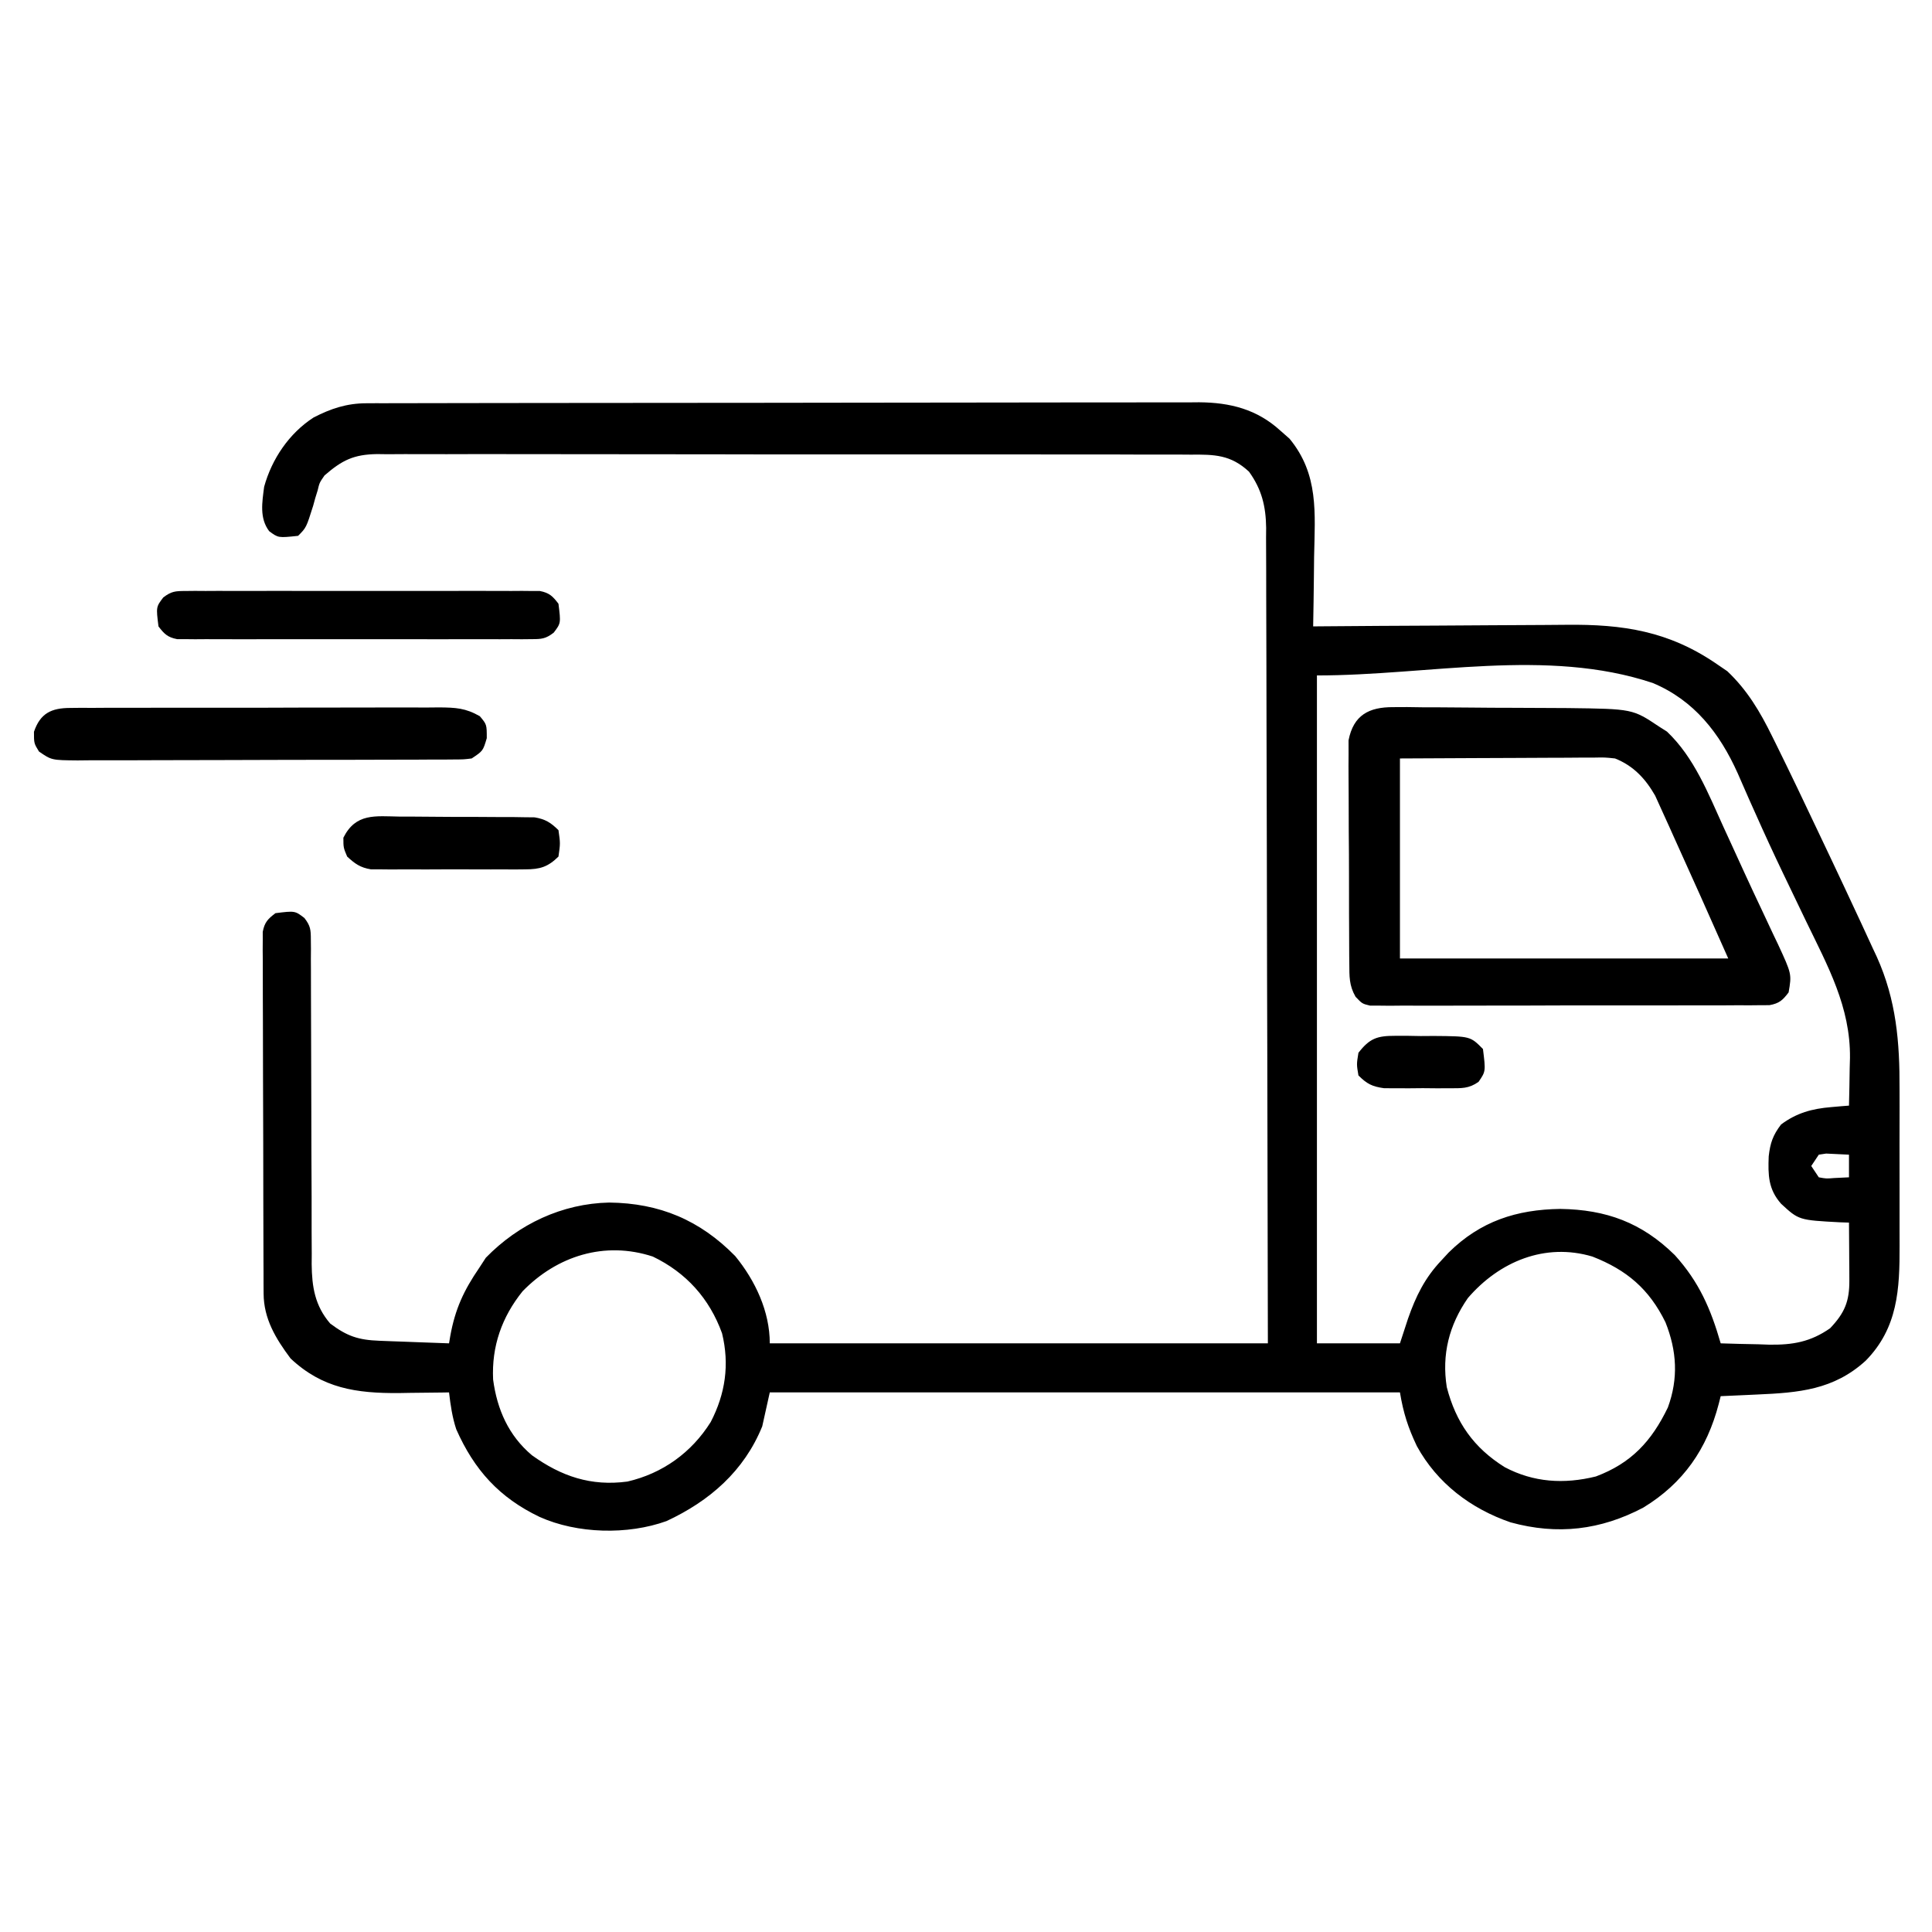 <svg height="512" width="512" xmlns="http://www.w3.org/2000/svg" version="1.1">
<path transform="translate(97.09,106.869)" fill="#000000" d="M0 0 C0.811 -0.004 1.621 -0.008 2.456 -0.012 C3.784 -0.01 3.784 -0.01 5.138 -0.009 C6.082 -0.012 7.027 -0.015 8 -0.018 C11.172 -0.027 14.345 -0.028 17.518 -0.03 C19.79 -0.034 22.061 -0.039 24.333 -0.045 C30.511 -0.058 36.689 -0.064 42.866 -0.069 C46.726 -0.072 50.585 -0.076 54.445 -0.08 C65.136 -0.092 75.828 -0.103 86.519 -0.106 C87.545 -0.106 87.545 -0.106 88.592 -0.107 C89.278 -0.107 89.963 -0.107 90.67 -0.107 C92.059 -0.108 93.449 -0.108 94.838 -0.109 C95.527 -0.109 96.217 -0.109 96.927 -0.109 C108.088 -0.113 119.249 -0.131 130.411 -0.154 C141.877 -0.178 153.344 -0.19 164.81 -0.192 C171.245 -0.193 177.68 -0.198 184.115 -0.216 C190.17 -0.233 196.225 -0.235 202.28 -0.226 C204.5 -0.225 206.72 -0.23 208.94 -0.24 C211.976 -0.252 215.011 -0.246 218.047 -0.236 C218.92 -0.244 219.794 -0.252 220.694 -0.26 C228.933 -0.195 236.026 1.597 242.222 7.256 C243.023 7.96 243.823 8.664 244.648 9.389 C252.443 18.84 251.387 29.06 251.16 40.694 C251.14 42.484 251.121 44.273 251.105 46.063 C251.061 50.42 250.992 54.775 250.91 59.131 C251.933 59.123 252.957 59.114 254.011 59.105 C263.705 59.023 273.399 58.963 283.093 58.924 C288.076 58.903 293.058 58.875 298.04 58.83 C302.858 58.786 307.675 58.762 312.493 58.752 C314.322 58.745 316.15 58.73 317.979 58.709 C333.027 58.537 345.202 60.389 357.91 69.131 C358.817 69.75 359.725 70.369 360.66 71.006 C365.962 76.014 369.34 81.733 372.546 88.249 C372.891 88.944 373.236 89.639 373.591 90.356 C377.395 98.06 381.091 105.817 384.764 113.585 C385.906 115.999 387.052 118.411 388.199 120.823 C390.457 125.583 392.687 130.355 394.91 135.131 C395.28 135.922 395.651 136.713 396.033 137.528 C397.129 139.872 398.209 142.223 399.285 144.577 C399.767 145.603 399.767 145.603 400.26 146.65 C405.45 158.141 406.365 169.32 406.308 181.737 C406.31 183.312 406.313 184.888 406.317 186.464 C406.321 189.744 406.315 193.024 406.301 196.304 C406.284 200.487 406.294 204.669 406.312 208.851 C406.322 212.097 406.319 215.342 406.311 218.588 C406.309 220.129 406.312 221.671 406.319 223.213 C406.36 234.755 405.869 245.05 397.343 253.725 C388.837 261.489 379.544 262.215 368.535 262.694 C367.608 262.737 366.681 262.78 365.726 262.825 C363.454 262.93 361.182 263.032 358.91 263.131 C358.741 263.796 358.573 264.461 358.4 265.146 C355.277 277.126 349.038 286.179 338.39 292.667 C327.092 298.619 315.677 299.991 303.222 296.569 C292.695 292.95 283.801 286.226 278.406 276.389 C276.059 271.455 274.824 267.62 273.91 262.131 C218.8 262.131 163.69 262.131 106.91 262.131 C106.25 265.101 105.59 268.071 104.91 271.131 C100.094 282.982 90.965 290.918 79.543 296.233 C69.241 299.944 55.886 299.61 45.91 295.131 C35.218 290.015 28.595 282.686 23.82 271.905 C22.757 268.666 22.306 265.511 21.91 262.131 C21.296 262.142 20.682 262.152 20.049 262.163 C17.211 262.205 14.373 262.231 11.535 262.256 C10.569 262.273 9.604 262.29 8.609 262.307 C-2.635 262.383 -11.656 261.087 -20.09 253.131 C-24.03 247.858 -27.204 242.62 -27.231 235.919 C-27.236 235.061 -27.242 234.202 -27.248 233.318 C-27.249 232.38 -27.25 231.442 -27.251 230.475 C-27.259 228.989 -27.259 228.989 -27.266 227.474 C-27.281 224.193 -27.288 220.912 -27.293 217.631 C-27.299 215.356 -27.305 213.081 -27.311 210.805 C-27.321 206.034 -27.327 201.262 -27.331 196.491 C-27.336 190.367 -27.36 184.244 -27.388 178.12 C-27.407 173.42 -27.412 168.721 -27.414 164.022 C-27.417 161.763 -27.425 159.505 -27.438 157.247 C-27.455 154.094 -27.453 150.941 -27.447 147.788 C-27.456 146.849 -27.465 145.911 -27.475 144.944 C-27.469 144.086 -27.464 143.228 -27.458 142.344 C-27.459 141.599 -27.461 140.853 -27.462 140.085 C-26.981 137.556 -26.124 136.671 -24.09 135.131 C-18.933 134.487 -18.933 134.487 -16.426 136.405 C-14.807 138.498 -14.714 139.507 -14.712 142.128 C-14.704 142.938 -14.695 143.748 -14.687 144.583 C-14.693 145.468 -14.699 146.353 -14.706 147.265 C-14.7 148.201 -14.695 149.136 -14.689 150.099 C-14.679 152.132 -14.677 154.166 -14.68 156.199 C-14.684 159.419 -14.67 162.638 -14.651 165.858 C-14.614 172.699 -14.601 179.54 -14.59 186.381 C-14.578 194.295 -14.557 202.209 -14.51 210.122 C-14.497 213.29 -14.501 216.458 -14.506 219.626 C-14.496 221.577 -14.486 223.529 -14.475 225.48 C-14.481 226.357 -14.487 227.234 -14.494 228.138 C-14.434 234.126 -13.641 239.169 -9.59 243.874 C-5.111 247.256 -2.082 248.243 3.453 248.448 C4.526 248.49 5.599 248.532 6.705 248.575 C7.824 248.614 8.944 248.653 10.097 248.694 C11.228 248.737 12.36 248.78 13.525 248.825 C16.32 248.931 19.115 249.033 21.91 249.131 C22.021 248.471 22.132 247.811 22.246 247.131 C23.539 240.006 25.825 235.098 29.91 229.131 C30.487 228.245 31.065 227.358 31.66 226.444 C40.356 217.506 51.899 212.087 64.347 211.819 C77.69 211.971 88.374 216.452 97.75 226.006 C103.09 232.529 106.91 240.704 106.91 249.131 C150.47 249.131 194.03 249.131 238.91 249.131 C238.848 209.692 238.848 209.692 238.75 170.253 C238.733 164.933 238.718 159.614 238.702 154.295 C238.7 153.628 238.698 152.962 238.696 152.275 C238.665 141.519 238.648 130.762 238.637 120.006 C238.624 108.963 238.596 97.921 238.555 86.878 C238.532 80.678 238.517 74.477 238.518 68.276 C238.519 62.438 238.501 56.601 238.469 50.764 C238.46 48.622 238.458 46.481 238.464 44.34 C238.471 41.413 238.453 38.486 238.429 35.559 C238.436 34.715 238.444 33.871 238.452 33.001 C238.37 27.286 237.287 22.822 233.91 18.131 C229.048 13.617 224.727 13.558 218.428 13.617 C217.006 13.606 217.006 13.606 215.556 13.596 C212.385 13.577 209.214 13.588 206.043 13.598 C203.768 13.591 201.492 13.582 199.217 13.572 C193.039 13.549 186.862 13.552 180.684 13.561 C175.528 13.566 170.371 13.559 165.214 13.552 C152.354 13.534 139.494 13.54 126.634 13.558 C115.471 13.573 104.309 13.558 93.146 13.529 C81.677 13.5 70.209 13.489 58.74 13.498 C52.304 13.503 45.868 13.501 39.432 13.481 C33.38 13.462 27.329 13.468 21.277 13.493 C19.056 13.498 16.835 13.494 14.615 13.482 C11.582 13.466 8.551 13.481 5.519 13.503 C4.641 13.491 3.762 13.48 2.857 13.467 C-3.336 13.561 -6.403 15.06 -11.09 19.131 C-12.426 21.056 -12.426 21.056 -12.903 23.069 C-13.22 24.092 -13.22 24.092 -13.543 25.135 C-13.724 25.794 -13.904 26.453 -14.09 27.131 C-15.928 32.969 -15.928 32.969 -18.09 35.131 C-23.336 35.689 -23.336 35.689 -25.754 33.901 C-28.368 30.44 -27.617 26.25 -27.09 22.131 C-25.052 14.755 -20.467 7.962 -14 3.78 C-9.416 1.406 -5.193 0.009 0 0 Z M251.91 72.131 C251.91 130.541 251.91 188.951 251.91 249.131 C259.17 249.131 266.43 249.131 273.91 249.131 C274.611 246.986 275.312 244.841 276.035 242.631 C278.131 236.62 280.513 231.77 284.91 227.131 C285.545 226.444 286.181 225.757 286.835 225.049 C295.243 216.765 304.792 213.671 316.41 213.506 C328.577 213.69 337.98 217.118 346.757 225.753 C353.17 232.84 356.276 239.975 358.91 249.131 C362.243 249.249 365.575 249.319 368.91 249.381 C370.312 249.432 370.312 249.432 371.742 249.483 C378.01 249.571 382.701 248.763 387.91 245.131 C391.761 241.082 393.043 237.992 393.007 232.463 C393.004 231.571 393.001 230.678 392.998 229.758 C392.989 228.83 392.981 227.901 392.972 226.944 C392.965 225.533 392.965 225.533 392.959 224.094 C392.947 221.773 392.93 219.452 392.91 217.131 C392.113 217.106 391.316 217.08 390.496 217.053 C379.611 216.471 379.611 216.471 374.91 212.131 C371.505 208.272 371.445 204.511 371.636 199.565 C372.032 196.046 372.752 193.963 374.91 191.131 C379.023 188.064 383.118 186.949 388.187 186.526 C389.075 186.448 389.963 186.371 390.878 186.291 C391.549 186.238 392.219 186.186 392.91 186.131 C392.998 182.84 393.051 179.549 393.097 176.256 C393.122 175.339 393.147 174.421 393.173 173.475 C393.316 159.974 387.281 149.133 381.535 137.256 C379.9 133.859 378.27 130.46 376.64 127.061 C376.235 126.218 375.83 125.374 375.412 124.505 C372.915 119.29 370.496 114.048 368.148 108.764 C367.579 107.494 367.01 106.225 366.44 104.955 C365.415 102.656 364.404 100.351 363.41 98.038 C358.636 87.408 351.866 78.72 340.91 74.131 C312.758 64.748 281.584 72.131 251.91 72.131 Z M384.91 199.131 C383.92 200.616 383.92 200.616 382.91 202.131 C383.9 203.616 383.9 203.616 384.91 205.131 C386.887 205.494 386.887 205.494 389.035 205.319 C390.313 205.257 391.592 205.195 392.91 205.131 C392.91 203.151 392.91 201.171 392.91 199.131 C391.631 199.07 390.352 199.008 389.035 198.944 C388.315 198.909 387.596 198.874 386.855 198.838 C385.892 198.983 385.892 198.983 384.91 199.131 Z M41.41 235.319 C35.897 242.163 33.171 249.922 33.589 258.721 C34.645 266.665 37.695 273.584 43.882 278.792 C51.687 284.394 59.564 287.049 69.179 285.76 C78.483 283.617 86.184 278.082 91.257 269.979 C95.137 262.511 96.279 254.749 94.261 246.471 C90.93 237.261 84.756 230.381 75.91 226.131 C63.159 221.945 50.541 225.952 41.41 235.319 Z M291.91 237.131 C286.936 244.306 284.954 252.07 286.32 260.733 C288.743 270.107 293.475 276.817 301.664 281.94 C309.312 285.997 317.395 286.493 325.835 284.409 C335.231 280.887 340.598 275.062 344.91 266.131 C347.732 258.438 347.296 251.135 344.285 243.569 C339.975 234.75 334.012 229.684 324.91 226.131 C312.353 222.393 300.233 227.455 291.91 237.131 Z"></path>
<path transform="translate(369.208,187.401)" fill="#000000" d="M0 0 C1.232 -0.006 2.464 -0.012 3.733 -0.018 C5.07 0 6.408 0.02 7.745 0.041 C9.129 0.045 10.513 0.047 11.896 0.048 C14.795 0.054 17.693 0.077 20.591 0.112 C24.284 0.157 27.976 0.172 31.669 0.176 C34.528 0.18 37.387 0.196 40.245 0.215 C42.262 0.228 44.279 0.236 46.295 0.245 C63.454 0.465 63.454 0.465 70.479 5.162 C71.506 5.813 71.506 5.813 72.554 6.478 C79.772 13.319 83.492 22.885 87.542 31.787 C88.152 33.117 88.763 34.446 89.375 35.775 C90.6 38.443 91.822 41.113 93.041 43.784 C94.642 47.284 96.279 50.765 97.925 54.244 C98.839 56.196 99.753 58.147 100.667 60.099 C101.089 60.981 101.512 61.863 101.947 62.772 C105.629 70.727 105.629 70.727 104.792 75.599 C103.204 77.687 102.319 78.503 99.713 78.98 C98.909 78.982 98.104 78.985 97.275 78.987 C96.35 78.997 95.425 79.007 94.471 79.017 C93.458 79.013 92.445 79.008 91.401 79.003 C89.799 79.014 89.799 79.014 88.163 79.024 C84.623 79.043 81.083 79.039 77.542 79.033 C75.087 79.038 72.632 79.043 70.178 79.049 C65.03 79.058 59.882 79.055 54.733 79.045 C48.125 79.034 41.518 79.054 34.91 79.083 C29.84 79.102 24.77 79.101 19.7 79.096 C17.263 79.096 14.826 79.102 12.389 79.114 C8.987 79.129 5.585 79.118 2.183 79.101 C1.17 79.111 0.156 79.12 -0.887 79.13 C-1.813 79.121 -2.738 79.111 -3.691 79.101 C-4.496 79.1 -5.3 79.1 -6.129 79.1 C-8.208 78.599 -8.208 78.599 -9.966 76.76 C-11.705 73.736 -11.604 71.367 -11.628 67.891 C-11.636 67.225 -11.645 66.56 -11.654 65.874 C-11.677 63.679 -11.678 61.485 -11.677 59.291 C-11.684 57.761 -11.692 56.232 -11.7 54.703 C-11.713 51.499 -11.715 48.296 -11.709 45.092 C-11.703 40.992 -11.734 36.892 -11.774 32.792 C-11.8 29.634 -11.803 26.477 -11.799 23.319 C-11.801 21.807 -11.811 20.296 -11.828 18.784 C-11.851 16.668 -11.841 14.554 -11.823 12.438 C-11.825 11.235 -11.827 10.032 -11.829 8.793 C-10.53 2.116 -6.434 -0.03 0 0 Z M1.792 13.599 C1.792 31.089 1.792 48.579 1.792 66.599 C30.502 66.599 59.212 66.599 88.792 66.599 C81.503 50.168 81.503 50.168 74.104 33.787 C73.834 33.181 73.563 32.575 73.284 31.951 C72.481 30.156 71.662 28.368 70.843 26.58 C70.141 25.031 70.141 25.031 69.426 23.452 C66.842 18.94 63.656 15.535 58.792 13.599 C56.085 13.311 56.085 13.311 53.105 13.372 C51.965 13.372 50.824 13.373 49.648 13.373 C47.809 13.388 47.809 13.388 45.933 13.404 C44.673 13.407 43.414 13.41 42.116 13.413 C38.775 13.422 35.435 13.44 32.094 13.462 C28.682 13.483 25.27 13.492 21.858 13.502 C15.169 13.522 8.481 13.561 1.792 13.599 Z"></path>
<path transform="translate(18.623,187.612)" fill="#000000" d="M0 0 C0.924 -0.01 1.848 -0.02 2.799 -0.03 C3.806 -0.026 4.812 -0.021 5.849 -0.016 C6.914 -0.023 7.98 -0.03 9.078 -0.037 C12.603 -0.055 16.128 -0.052 19.654 -0.046 C22.102 -0.05 24.551 -0.056 27 -0.062 C32.133 -0.071 37.267 -0.068 42.401 -0.058 C48.983 -0.047 55.564 -0.067 62.147 -0.096 C67.204 -0.115 72.261 -0.114 77.318 -0.109 C79.745 -0.108 82.172 -0.115 84.599 -0.127 C87.991 -0.142 91.382 -0.131 94.775 -0.114 C95.779 -0.124 96.783 -0.133 97.818 -0.143 C102.148 -0.097 104.721 0.014 108.539 2.192 C110.377 4.388 110.377 4.388 110.377 8.013 C109.377 11.388 109.377 11.388 106.377 13.388 C104.269 13.645 104.269 13.645 101.791 13.655 C100.85 13.664 99.909 13.672 98.94 13.681 C97.395 13.68 97.395 13.68 95.818 13.678 C94.732 13.685 93.645 13.692 92.526 13.699 C88.925 13.718 85.325 13.721 81.724 13.724 C79.227 13.73 76.73 13.737 74.233 13.744 C68.995 13.756 63.757 13.76 58.518 13.758 C52.465 13.757 46.411 13.778 40.358 13.81 C34.533 13.839 28.708 13.846 22.884 13.845 C20.406 13.847 17.928 13.856 15.45 13.872 C11.988 13.891 8.526 13.886 5.064 13.874 C4.036 13.885 3.008 13.896 1.949 13.908 C-4.958 13.846 -4.958 13.846 -8.291 11.549 C-9.623 9.388 -9.623 9.388 -9.623 6.325 C-7.951 1.413 -5.03 0.015 0 0 Z"></path>
<path transform="translate(49.137,156.619)" fill="#000000" d="M0 0 C0.841 -0.008 1.682 -0.017 2.549 -0.026 C3.469 -0.02 4.388 -0.013 5.336 -0.007 C6.792 -0.015 6.792 -0.015 8.278 -0.023 C11.494 -0.036 14.71 -0.028 17.926 -0.017 C20.156 -0.02 22.387 -0.022 24.617 -0.026 C29.295 -0.031 33.972 -0.024 38.649 -0.01 C44.652 0.007 50.654 -0.003 56.657 -0.021 C61.264 -0.032 65.87 -0.028 70.477 -0.02 C72.691 -0.018 74.904 -0.021 77.118 -0.028 C80.209 -0.036 83.299 -0.024 86.39 -0.007 C87.31 -0.013 88.23 -0.019 89.177 -0.026 C90.018 -0.017 90.859 -0.009 91.726 0 C92.822 0.002 92.822 0.002 93.941 0.003 C96.444 0.495 97.333 1.369 98.863 3.381 C99.507 8.534 99.507 8.534 97.598 11.045 C95.466 12.687 94.396 12.758 91.726 12.762 C90.885 12.77 90.044 12.779 89.177 12.788 C88.257 12.781 87.338 12.775 86.39 12.769 C85.419 12.774 84.448 12.78 83.448 12.785 C80.232 12.798 77.017 12.79 73.801 12.779 C71.57 12.781 69.339 12.784 67.109 12.788 C62.431 12.793 57.754 12.786 53.077 12.772 C47.074 12.755 41.072 12.765 35.069 12.783 C30.462 12.794 25.856 12.79 21.249 12.782 C19.035 12.78 16.822 12.783 14.608 12.79 C11.517 12.797 8.427 12.786 5.336 12.769 C3.956 12.778 3.956 12.778 2.549 12.788 C1.287 12.775 1.287 12.775 0 12.762 C-0.731 12.761 -1.462 12.76 -2.214 12.758 C-4.718 12.267 -5.607 11.393 -7.137 9.381 C-7.781 4.228 -7.781 4.228 -5.872 1.717 C-3.739 0.075 -2.67 0.004 0 0 Z"></path>
<path transform="translate(105.969,216.406)" fill="#000000" d="M0 0 C1.072 -0 2.145 -0 3.25 -0 C5.516 0.005 7.782 0.023 10.048 0.052 C13.518 0.094 16.987 0.093 20.457 0.086 C22.659 0.096 24.861 0.109 27.062 0.125 C28.101 0.125 29.14 0.125 30.21 0.126 C31.178 0.142 32.145 0.157 33.143 0.174 C33.992 0.182 34.842 0.191 35.717 0.199 C38.582 0.688 39.964 1.567 42.031 3.594 C42.531 7.094 42.531 7.094 42.031 10.594 C39.196 13.368 37.143 13.971 33.234 13.982 C32.287 13.991 31.339 14.001 30.362 14.011 C29.346 14.005 28.329 13.998 27.281 13.992 C26.231 13.995 25.181 13.998 24.099 14.001 C21.88 14.003 19.66 13.997 17.441 13.985 C14.044 13.969 10.648 13.985 7.25 14.004 C5.094 14.002 2.937 13.998 0.781 13.992 C-0.744 14.001 -0.744 14.001 -2.3 14.011 C-3.248 14.001 -4.195 13.992 -5.172 13.982 C-6.42 13.978 -6.42 13.978 -7.692 13.975 C-10.511 13.503 -11.882 12.516 -13.969 10.594 C-14.969 8.219 -14.969 8.219 -14.969 5.594 C-11.672 -0.994 -6.532 -0.103 0 0 Z"></path>
<path transform="translate(369.719,274.504)" fill="#000000" d="M0 0 C1.097 -0.001 2.194 -0.001 3.324 -0.002 C4.465 0.018 5.606 0.038 6.781 0.059 C8.492 0.048 8.492 0.048 10.238 0.037 C19.94 0.111 19.94 0.111 23.281 3.496 C24.021 9.417 24.021 9.417 22.119 12.19 C19.522 14.036 17.607 13.884 14.441 13.895 C13.296 13.898 12.151 13.902 10.971 13.906 C9.774 13.895 8.577 13.883 7.344 13.871 C6.151 13.883 4.958 13.894 3.729 13.906 C2.582 13.902 1.435 13.899 0.254 13.895 C-0.795 13.891 -1.845 13.888 -2.926 13.884 C-6.087 13.445 -7.475 12.741 -9.719 10.496 C-10.219 7.559 -10.219 7.559 -9.719 4.496 C-6.758 0.675 -4.766 -0.009 0 0 Z"></path>
</svg>
